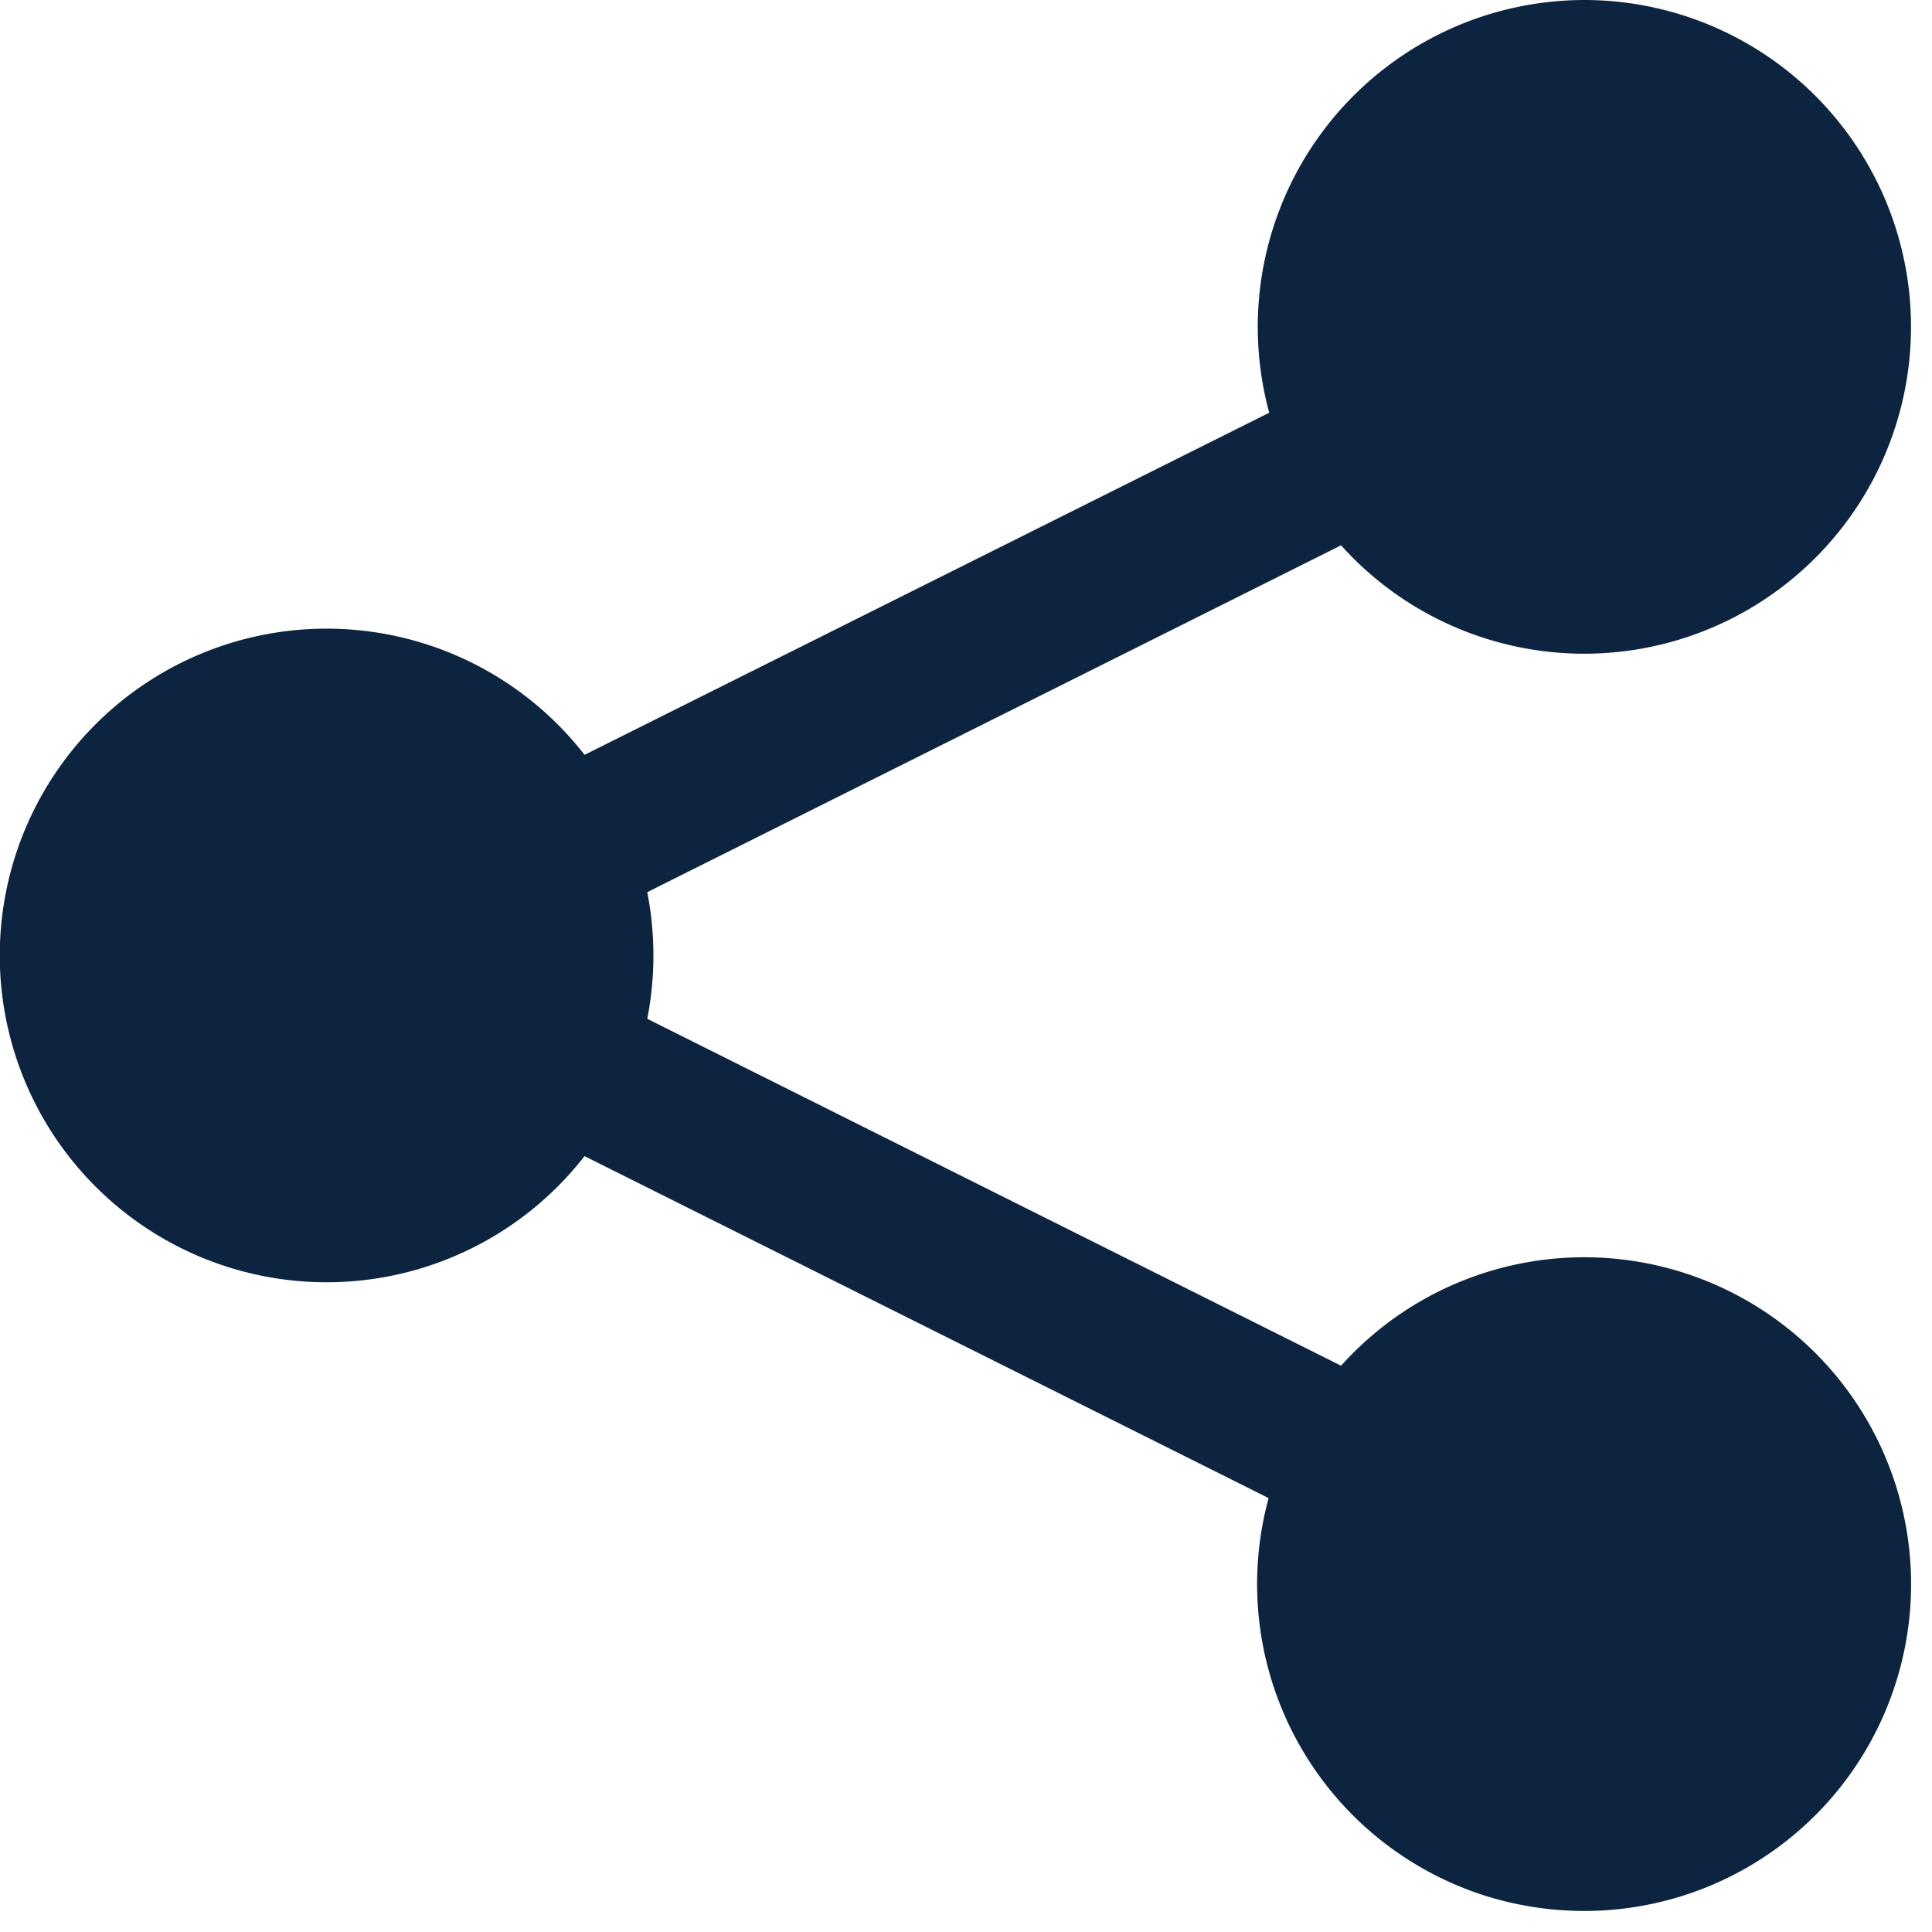 <svg xmlns="http://www.w3.org/2000/svg" xmlns:xlink="http://www.w3.org/1999/xlink" width="45" height="45" viewBox="0 0 45 45">
  <defs>
    <clipPath id="clip-path">
      <rect id="Rettangolo_10133" data-name="Rettangolo 10133" width="45" height="45" fill="#0d2440"/>
    </clipPath>
  </defs>
  <g id="Raggruppa_13074" data-name="Raggruppa 13074" clip-path="url(#clip-path)">
    <path id="Tracciato_656" data-name="Tracciato 656" d="M36.9,0a7.615,7.615,0,0,0-7.337,9.614l-.134.066L13.749,17.515l-.134.066a7.612,7.612,0,1,0,0,9.347l.131.066,15.676,7.836.126.066a7.615,7.615,0,0,0,5.343,9.347,7.707,7.707,0,0,0,2,.267,7.613,7.613,0,1,0-5.655-12.7l-.248-.124L15.32,23.852l-.244-.122a7.665,7.665,0,0,0,0-2.949l.246-.124,15.672-7.834.241-.122A7.613,7.613,0,1,0,36.9,0" fill="#0d2440"/>
  </g>
</svg>
